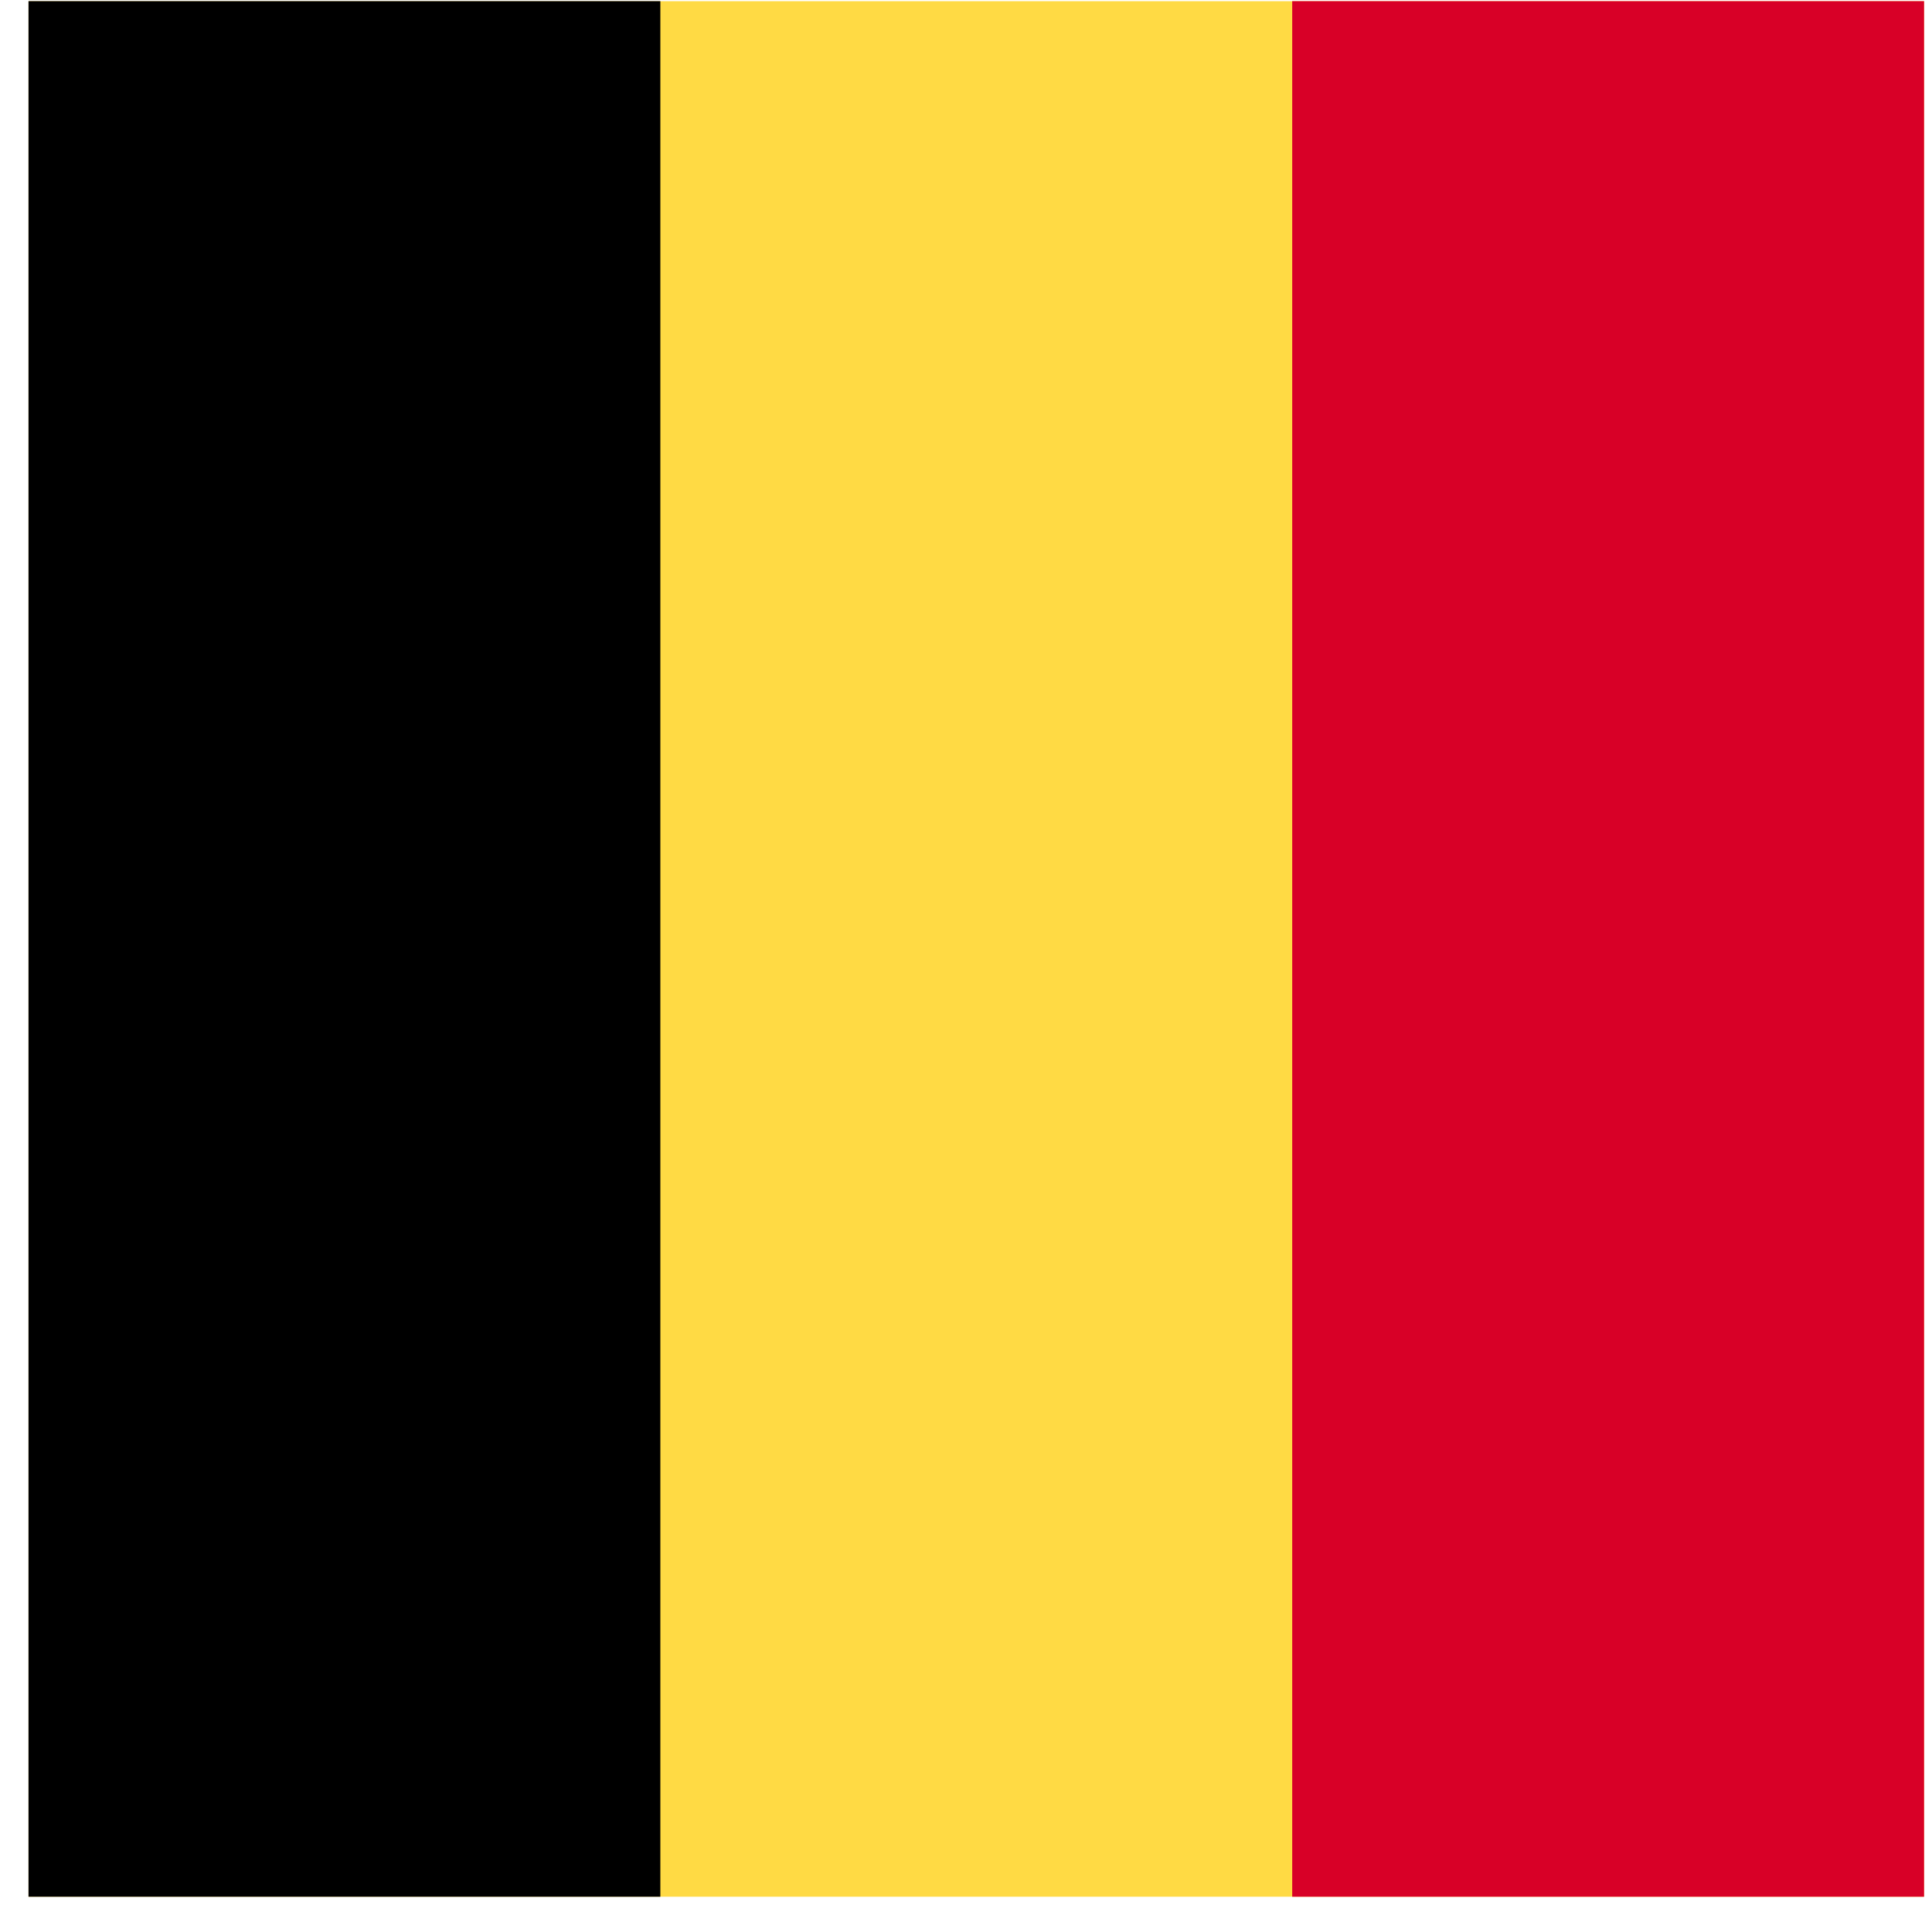 <?xml version="1.0" encoding="UTF-8"?>
<svg width="53px" height="53px" viewBox="0 0 53 53" version="1.1" xmlns="http://www.w3.org/2000/svg" xmlns:xlink="http://www.w3.org/1999/xlink">
    <!-- Generator: Sketch 48.2 (47327) - http://www.bohemiancoding.com/sketch -->
    <title>belgium</title>
    <desc>Created with Sketch.</desc>
    <defs></defs>
    <g id="Main" stroke="none" stroke-width="1" fill="none" fill-rule="evenodd">
        <g id="belgium" transform="translate(0.782, 0.032)" fill-rule="nonzero">
            <rect id="Rectangle-path" fill="#FFDA44" x="0" y="0.001" width="52" height="51.999"></rect>
            <rect id="Rectangle-path" fill="#000000" x="0" y="0" width="17.333" height="52"></rect>
            <rect id="Rectangle-path" fill="#D80027" x="34.667" y="0" width="17.333" height="52"></rect>
        </g>
    </g>
</svg>
